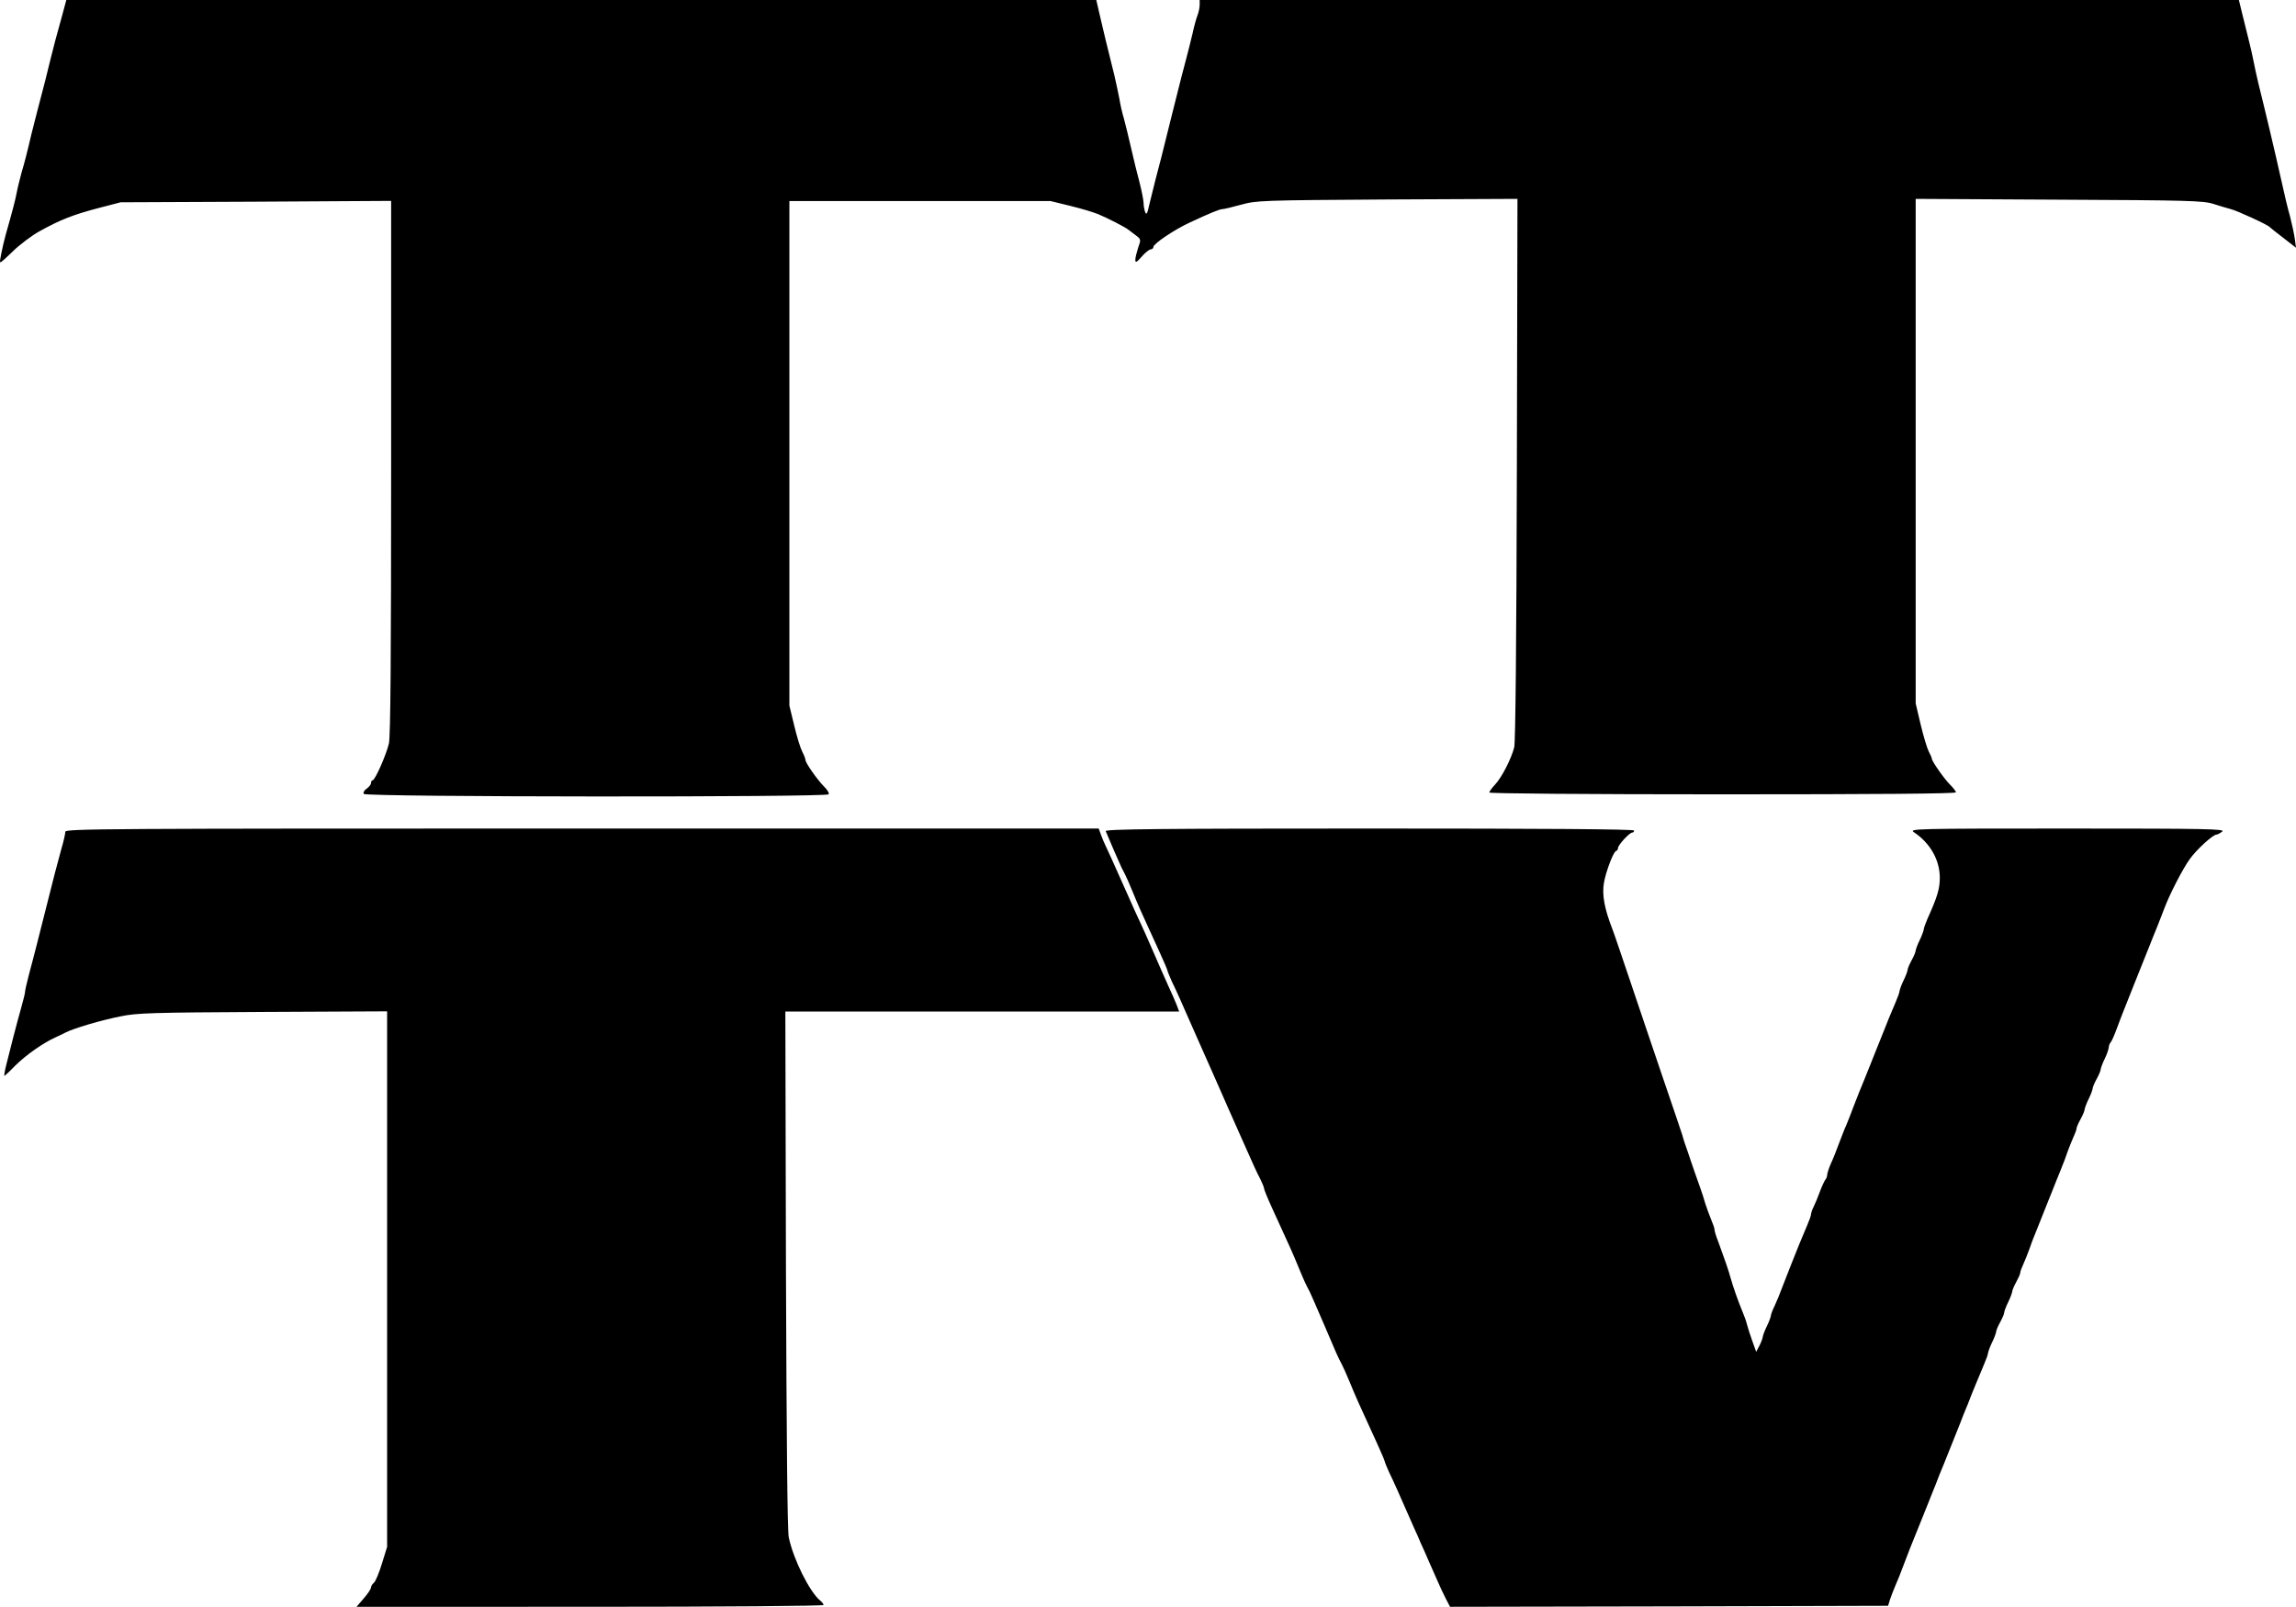 <?xml version="1.0" encoding="UTF-8" standalone="no"?>
<svg
   xmlns:dc="http://purl.org/dc/elements/1.1/"
   xmlns:cc="http://creativecommons.org/ns#"
   xmlns:rdf="http://www.w3.org/1999/02/22-rdf-syntax-ns#"
   xmlns:svg="http://www.w3.org/2000/svg"
   xmlns="http://www.w3.org/2000/svg"
   xmlns:sodipodi="http://sodipodi.sourceforge.net/DTD/sodipodi-0.dtd"
   xmlns:inkscape="http://www.inkscape.org/namespaces/inkscape"
   version="1.0"
   width="1426.964"
   height="998.75"
   viewBox="0 0 11415.713 7988.123"
   preserveAspectRatio="xMidYMid meet"
   id="svg822"
   sodipodi:docname="TTTVlogo1992.svg"
   inkscape:version="0.92.4 (5da689c313, 2019-01-14)">
  <defs
     id="defs826" />
  <sodipodi:namedview
     pagecolor="#ffffff"
     bordercolor="#666666"
     borderopacity="1"
     objecttolerance="10"
     gridtolerance="10"
     guidetolerance="10"
     inkscape:pageopacity="0"
     inkscape:pageshadow="2"
     inkscape:window-width="1360"
     inkscape:window-height="706"
     id="namedview824"
     showgrid="false"
     inkscape:zoom="0.50469925"
     inkscape:cx="715.5891"
     inkscape:cy="491.875"
     inkscape:window-x="-8"
     inkscape:window-y="-8"
     inkscape:window-maximized="1"
     inkscape:current-layer="svg822" />
  <g
     id="layer101"
     style="fill:#000000;stroke:none"
     transform="translate(-275.287,-201)">
    <path
       d="m 2084,8148 c 20,-23 36,-47 36,-54 0,-6 6,-17 14,-23 8,-6 26,-49 40,-95 l 26,-84 V 6561 5229 l -617,3 c -550,3 -628,5 -708,22 -97,19 -235,60 -275,81 -14,7 -36,18 -50,24 -58,26 -146,87 -200,141 -27,28 -51,50 -53,50 -2,0 2,-26 10,-57 8,-32 24,-94 35,-138 11,-44 29,-109 39,-145 10,-36 19,-71 19,-79 0,-7 9,-45 19,-84 11,-40 29,-110 41,-157 12,-47 30,-120 41,-162 38,-153 62,-244 80,-309 11,-36 19,-74 19,-83 0,-15 193,-16 2569,-16 h 2569 l 12,33 c 6,17 16,40 21,50 5,9 45,98 89,197 44,99 84,188 89,197 5,10 31,68 57,128 26,61 61,139 77,175 17,36 36,80 43,98 l 12,32 h -979 -979 l 3,1283 c 3,841 7,1299 14,1332 23,109 103,270 156,314 9,7 17,17 17,22 0,5 -502,9 -1161,9 H 2048 Z"
       id="path815"
       style="fill:#000000"
       inkscape:connector-curvature="0" />
    <path
       d="m 7463,8148 c -12,-24 -31,-64 -42,-90 -12,-27 -30,-69 -42,-95 -11,-27 -29,-66 -39,-88 -9,-22 -24,-56 -33,-75 -87,-198 -99,-225 -126,-281 -11,-25 -21,-49 -21,-52 0,-4 -18,-46 -40,-94 -99,-216 -100,-218 -135,-303 -15,-36 -32,-74 -38,-85 -20,-38 -26,-51 -87,-195 -34,-80 -67,-154 -72,-165 -20,-38 -26,-50 -53,-115 -35,-85 -36,-87 -135,-303 -22,-48 -40,-92 -40,-98 0,-5 -9,-27 -19,-47 -19,-36 -31,-63 -86,-187 -71,-160 -90,-202 -115,-260 -12,-27 -31,-70 -42,-95 -23,-51 -48,-109 -71,-160 -87,-198 -99,-225 -126,-281 -11,-25 -21,-49 -21,-52 0,-4 -18,-46 -40,-94 -99,-216 -100,-218 -135,-303 -15,-36 -31,-73 -36,-82 -5,-10 -13,-26 -18,-35 -8,-16 -66,-150 -78,-180 -4,-10 262,-13 1311,-13 871,0 1316,3 1316,10 0,6 -4,10 -9,10 -14,0 -71,62 -71,77 0,6 -4,13 -10,15 -13,4 -50,101 -60,158 -10,59 2,127 42,230 6,14 43,124 84,245 40,121 115,339 164,485 50,146 95,279 100,295 4,17 16,53 26,80 9,28 25,73 34,100 10,28 23,66 30,85 7,19 18,53 24,75 7,22 20,57 29,79 9,21 17,44 17,51 0,7 8,34 19,61 27,73 52,145 61,179 10,38 39,120 58,165 8,19 19,48 23,65 4,16 16,54 27,84 l 19,53 17,-32 c 9,-18 16,-38 16,-44 1,-6 9,-29 20,-51 11,-22 19,-45 20,-52 0,-6 8,-28 19,-50 10,-21 28,-65 40,-98 13,-33 32,-82 43,-110 11,-27 29,-72 40,-100 11,-27 29,-69 39,-93 10,-23 19,-48 19,-55 0,-6 6,-23 13,-37 7,-14 21,-47 31,-75 10,-27 23,-54 27,-59 5,-6 9,-16 9,-24 0,-7 8,-32 18,-55 11,-23 29,-69 41,-102 13,-33 28,-74 36,-90 7,-17 25,-62 39,-100 15,-39 36,-92 48,-120 11,-27 29,-71 39,-97 11,-27 27,-69 38,-95 37,-95 64,-159 82,-201 10,-23 19,-48 19,-55 1,-6 9,-30 20,-52 11,-22 19,-45 20,-52 0,-7 9,-28 20,-48 11,-20 20,-41 20,-48 1,-7 9,-30 20,-52 11,-22 19,-46 20,-52 0,-7 9,-32 19,-55 49,-108 61,-149 61,-203 0,-89 -48,-173 -129,-227 -25,-17 9,-18 763,-18 697,0 788,2 770,15 -10,8 -23,15 -28,15 -18,0 -100,75 -134,123 -35,49 -100,175 -126,245 -8,20 -23,61 -35,90 -12,28 -30,75 -41,102 -11,28 -29,73 -40,100 -11,27 -29,72 -40,100 -54,135 -63,159 -82,210 -11,30 -24,59 -29,64 -5,6 -9,17 -9,25 -1,9 -9,34 -20,56 -11,22 -19,45 -20,52 0,7 -9,28 -20,48 -11,20 -20,41 -20,48 -1,7 -9,30 -20,52 -11,22 -19,45 -20,52 0,7 -9,28 -20,48 -11,20 -20,40 -20,46 0,6 -7,25 -15,42 -8,18 -21,50 -29,72 -7,22 -23,64 -35,93 -12,28 -30,75 -41,102 -11,28 -29,73 -40,100 -11,28 -29,74 -41,103 -12,28 -28,70 -35,92 -8,22 -21,54 -29,72 -8,17 -15,36 -15,42 0,6 -9,26 -20,46 -11,20 -20,41 -20,48 -1,7 -9,30 -20,52 -11,22 -19,45 -20,52 0,7 -9,28 -20,48 -11,20 -20,41 -20,48 -1,7 -9,30 -20,52 -11,22 -19,46 -20,52 0,7 -9,32 -19,55 -10,24 -28,67 -40,96 -12,28 -31,76 -42,105 -12,28 -30,73 -40,100 -24,60 -53,133 -80,200 -12,28 -30,73 -40,100 -11,26 -27,68 -38,95 -10,26 -29,72 -41,102 -45,111 -59,146 -81,205 -12,33 -30,78 -40,100 -9,22 -22,54 -27,70 l -9,30 -1089,3 -1089,2 z"
       id="path817"
       style="fill:#000000"
       inkscape:connector-curvature="0" />
    <path
       d="m 2084,4148 c -4,-7 2,-18 14,-26 12,-8 22,-21 22,-28 0,-8 4,-14 8,-14 12,0 68,-127 81,-183 8,-33 11,-434 11,-1373 V 1199 l -672,4 -673,3 -100,26 c -135,35 -199,60 -305,119 -35,19 -100,68 -131,99 -14,14 -35,33 -46,43 -21,18 -21,18 -12,-29 5,-26 15,-70 23,-98 33,-116 48,-173 55,-211 4,-22 15,-65 23,-95 15,-51 27,-96 50,-195 6,-22 18,-71 28,-110 33,-125 52,-199 65,-255 17,-68 31,-123 59,-222 l 21,-78 h 2560 2561 l 18,78 c 17,74 35,149 72,297 9,39 20,91 25,117 4,26 14,71 23,100 8,29 24,96 36,148 12,52 30,127 41,167 10,39 19,84 20,100 0,15 4,37 8,48 6,15 11,8 20,-35 7,-30 21,-86 31,-125 18,-67 37,-141 79,-312 48,-193 61,-242 76,-298 9,-33 22,-87 30,-120 7,-33 18,-73 24,-88 6,-16 11,-39 11,-53 v -24 h 2584 2583 l 15,62 c 9,35 24,95 33,133 10,39 21,88 25,110 4,22 15,72 24,110 37,149 74,304 117,495 11,52 29,127 40,165 10,39 21,90 24,113 l 6,44 -63,-49 c -35,-26 -65,-51 -68,-54 -9,-11 -161,-81 -193,-89 -18,-5 -57,-16 -87,-26 -50,-16 -126,-18 -767,-21 l -713,-4 v 1254 1255 l 25,106 c 14,58 32,118 40,133 8,15 15,31 15,35 0,13 63,103 92,131 15,15 28,32 28,37 0,7 -400,10 -1160,10 -675,0 -1160,-4 -1160,-9 0,-5 13,-23 29,-40 33,-35 80,-127 95,-185 6,-27 11,-507 13,-1384 l 3,-1343 -647,3 c -630,4 -650,5 -727,26 -44,12 -85,22 -93,22 -13,0 -58,18 -163,67 -74,34 -180,105 -180,121 0,6 -6,12 -13,12 -7,0 -28,16 -45,36 -26,30 -32,32 -32,16 0,-11 7,-38 14,-60 15,-41 14,-42 -12,-62 -15,-11 -31,-23 -37,-28 -16,-13 -106,-59 -150,-77 -22,-9 -84,-28 -138,-41 l -98,-24 h -650 -649 v 1254 1255 l 24,99 c 13,55 31,113 40,130 9,17 16,36 16,41 0,15 57,96 91,131 17,16 28,34 24,40 -10,15 -2301,14 -2311,-2 z"
       id="path819"
       style="fill:#000000"
       inkscape:connector-curvature="0" />
  </g>
</svg>
